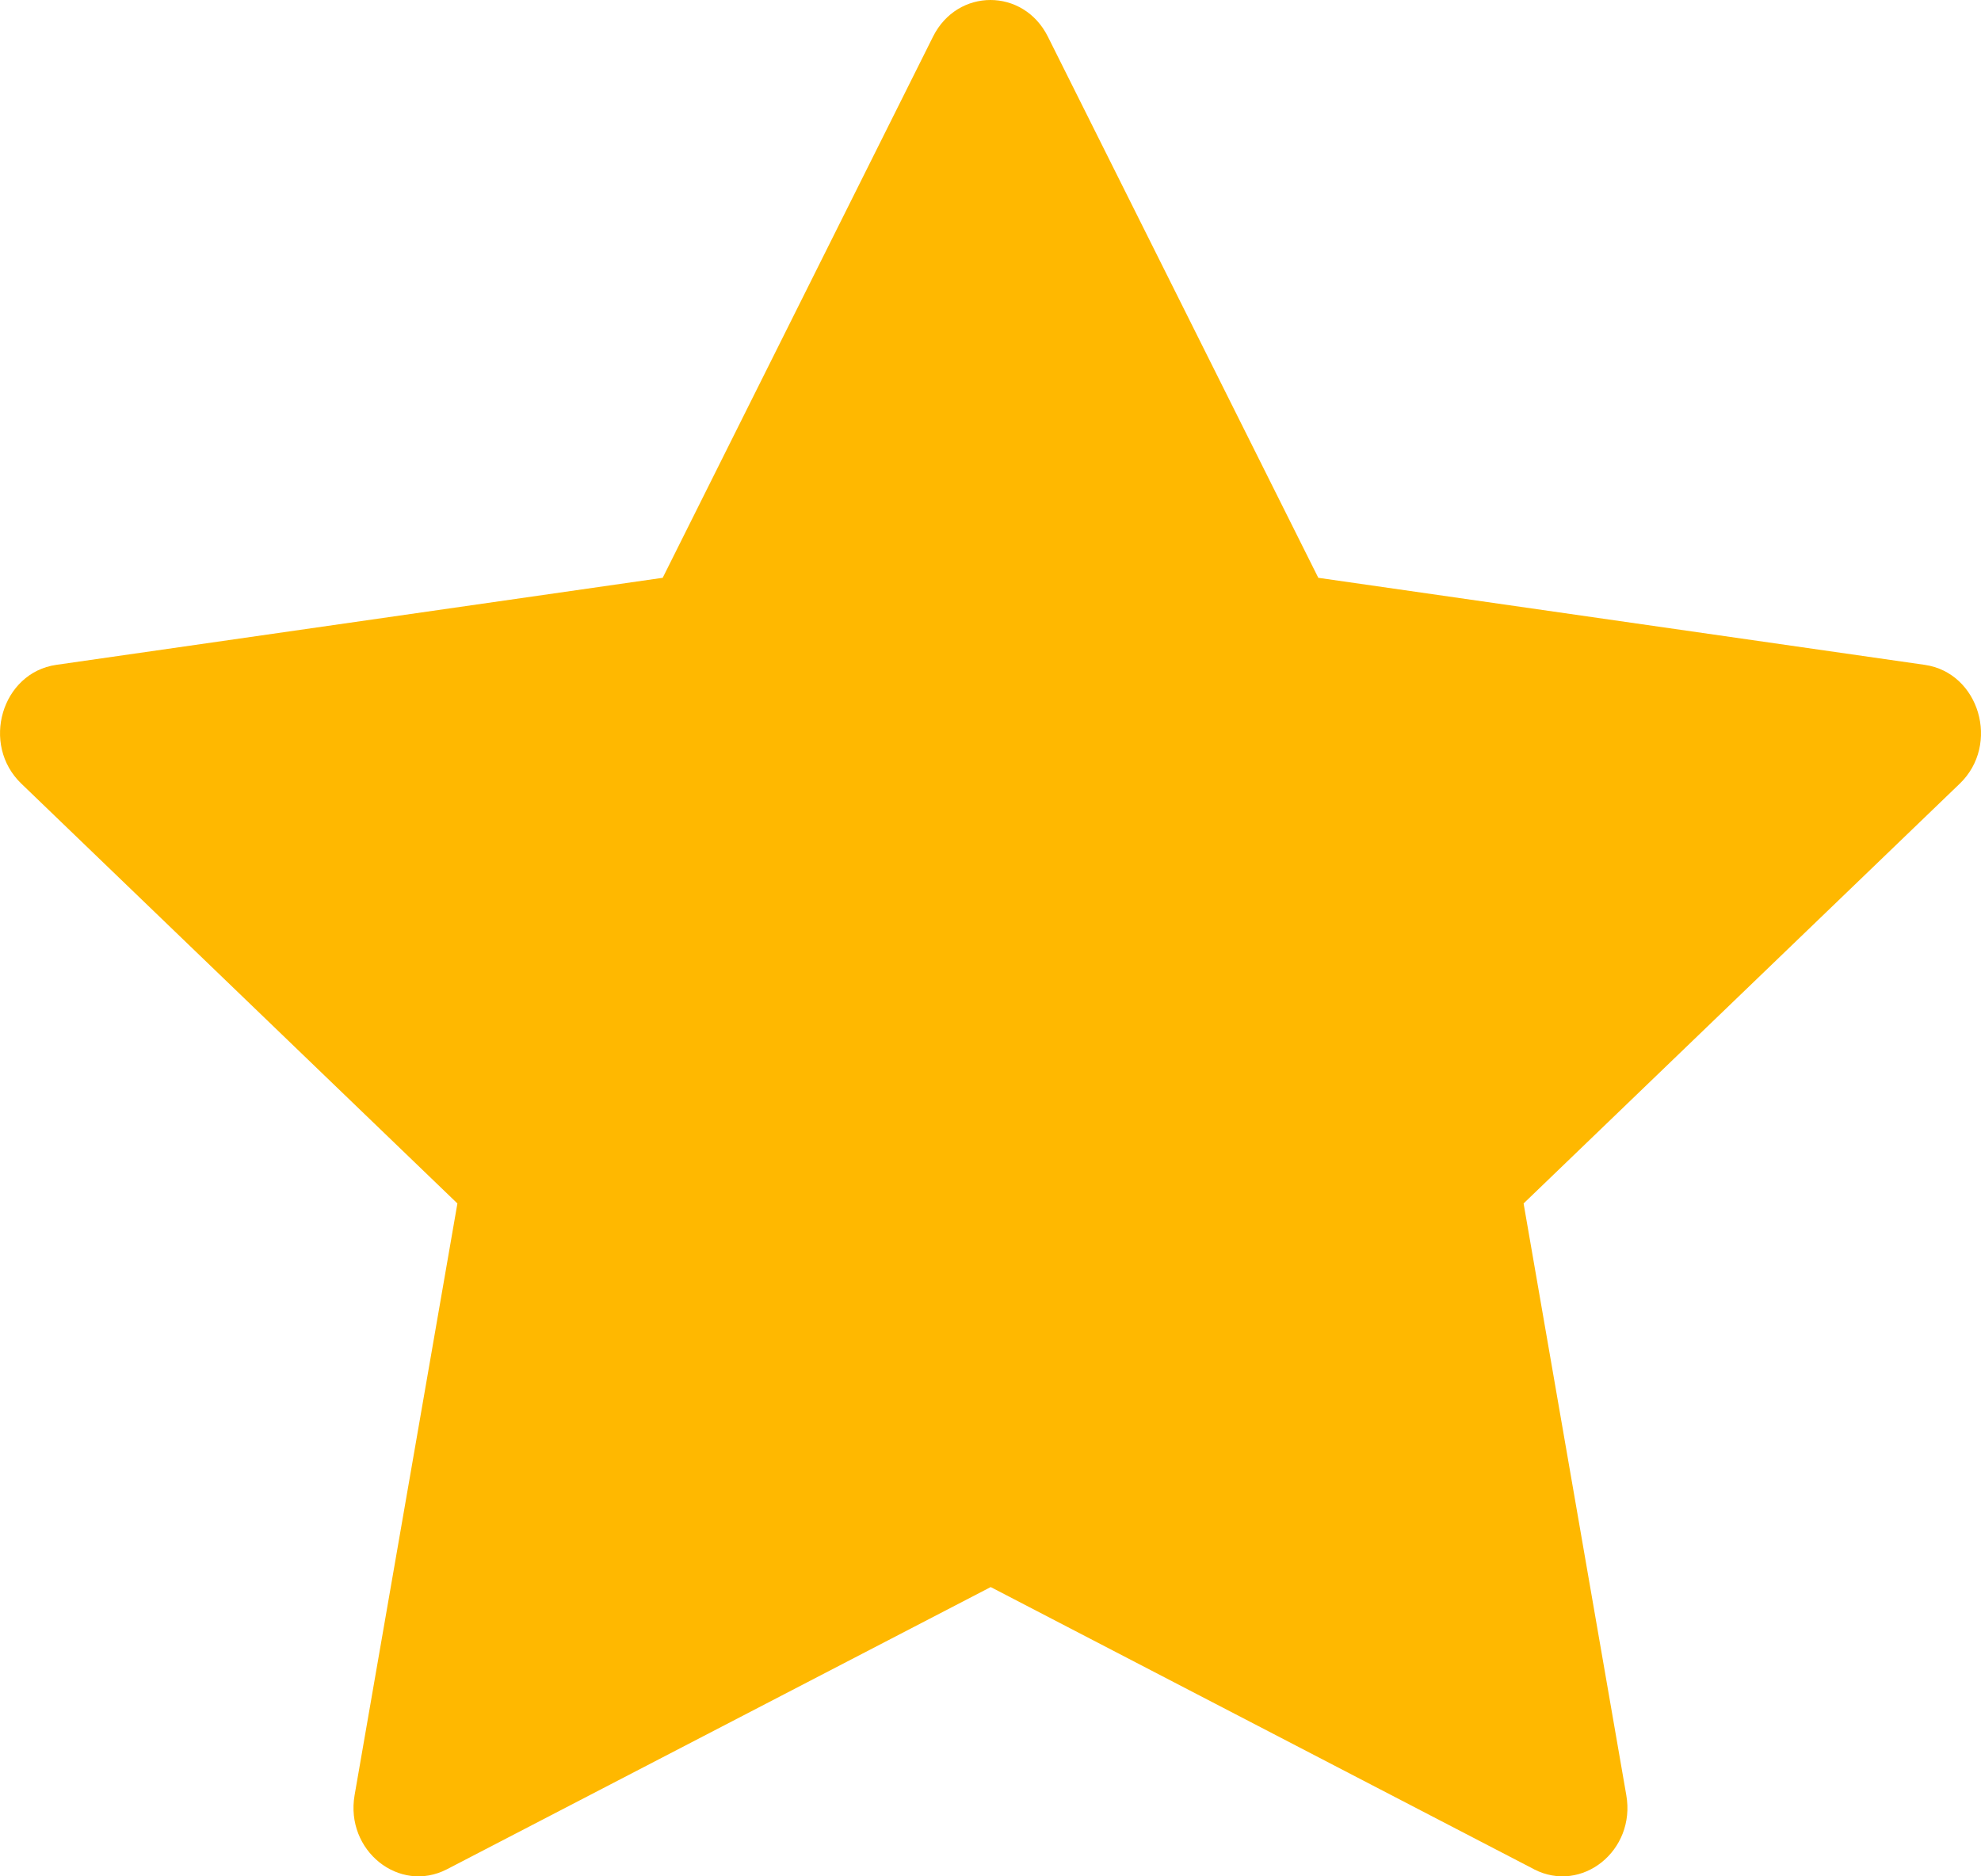 <svg width="19" height="18" viewBox="0 0 19 18" fill="none" xmlns="http://www.w3.org/2000/svg">
<path d="M14.712 17.932C15.171 18.169 15.691 17.753 15.598 17.221L14.613 11.545L18.796 7.518C19.187 7.142 18.984 6.453 18.46 6.378L12.644 5.543L10.05 0.351C9.816 -0.117 9.183 -0.117 8.949 0.351L6.356 5.543L0.54 6.378C0.016 6.453 -0.187 7.142 0.205 7.518L4.387 11.545L3.401 17.221C3.309 17.753 3.829 18.169 4.287 17.932L9.502 15.225L14.713 17.932H14.712Z" fill="#FFB800"/>
</svg>
